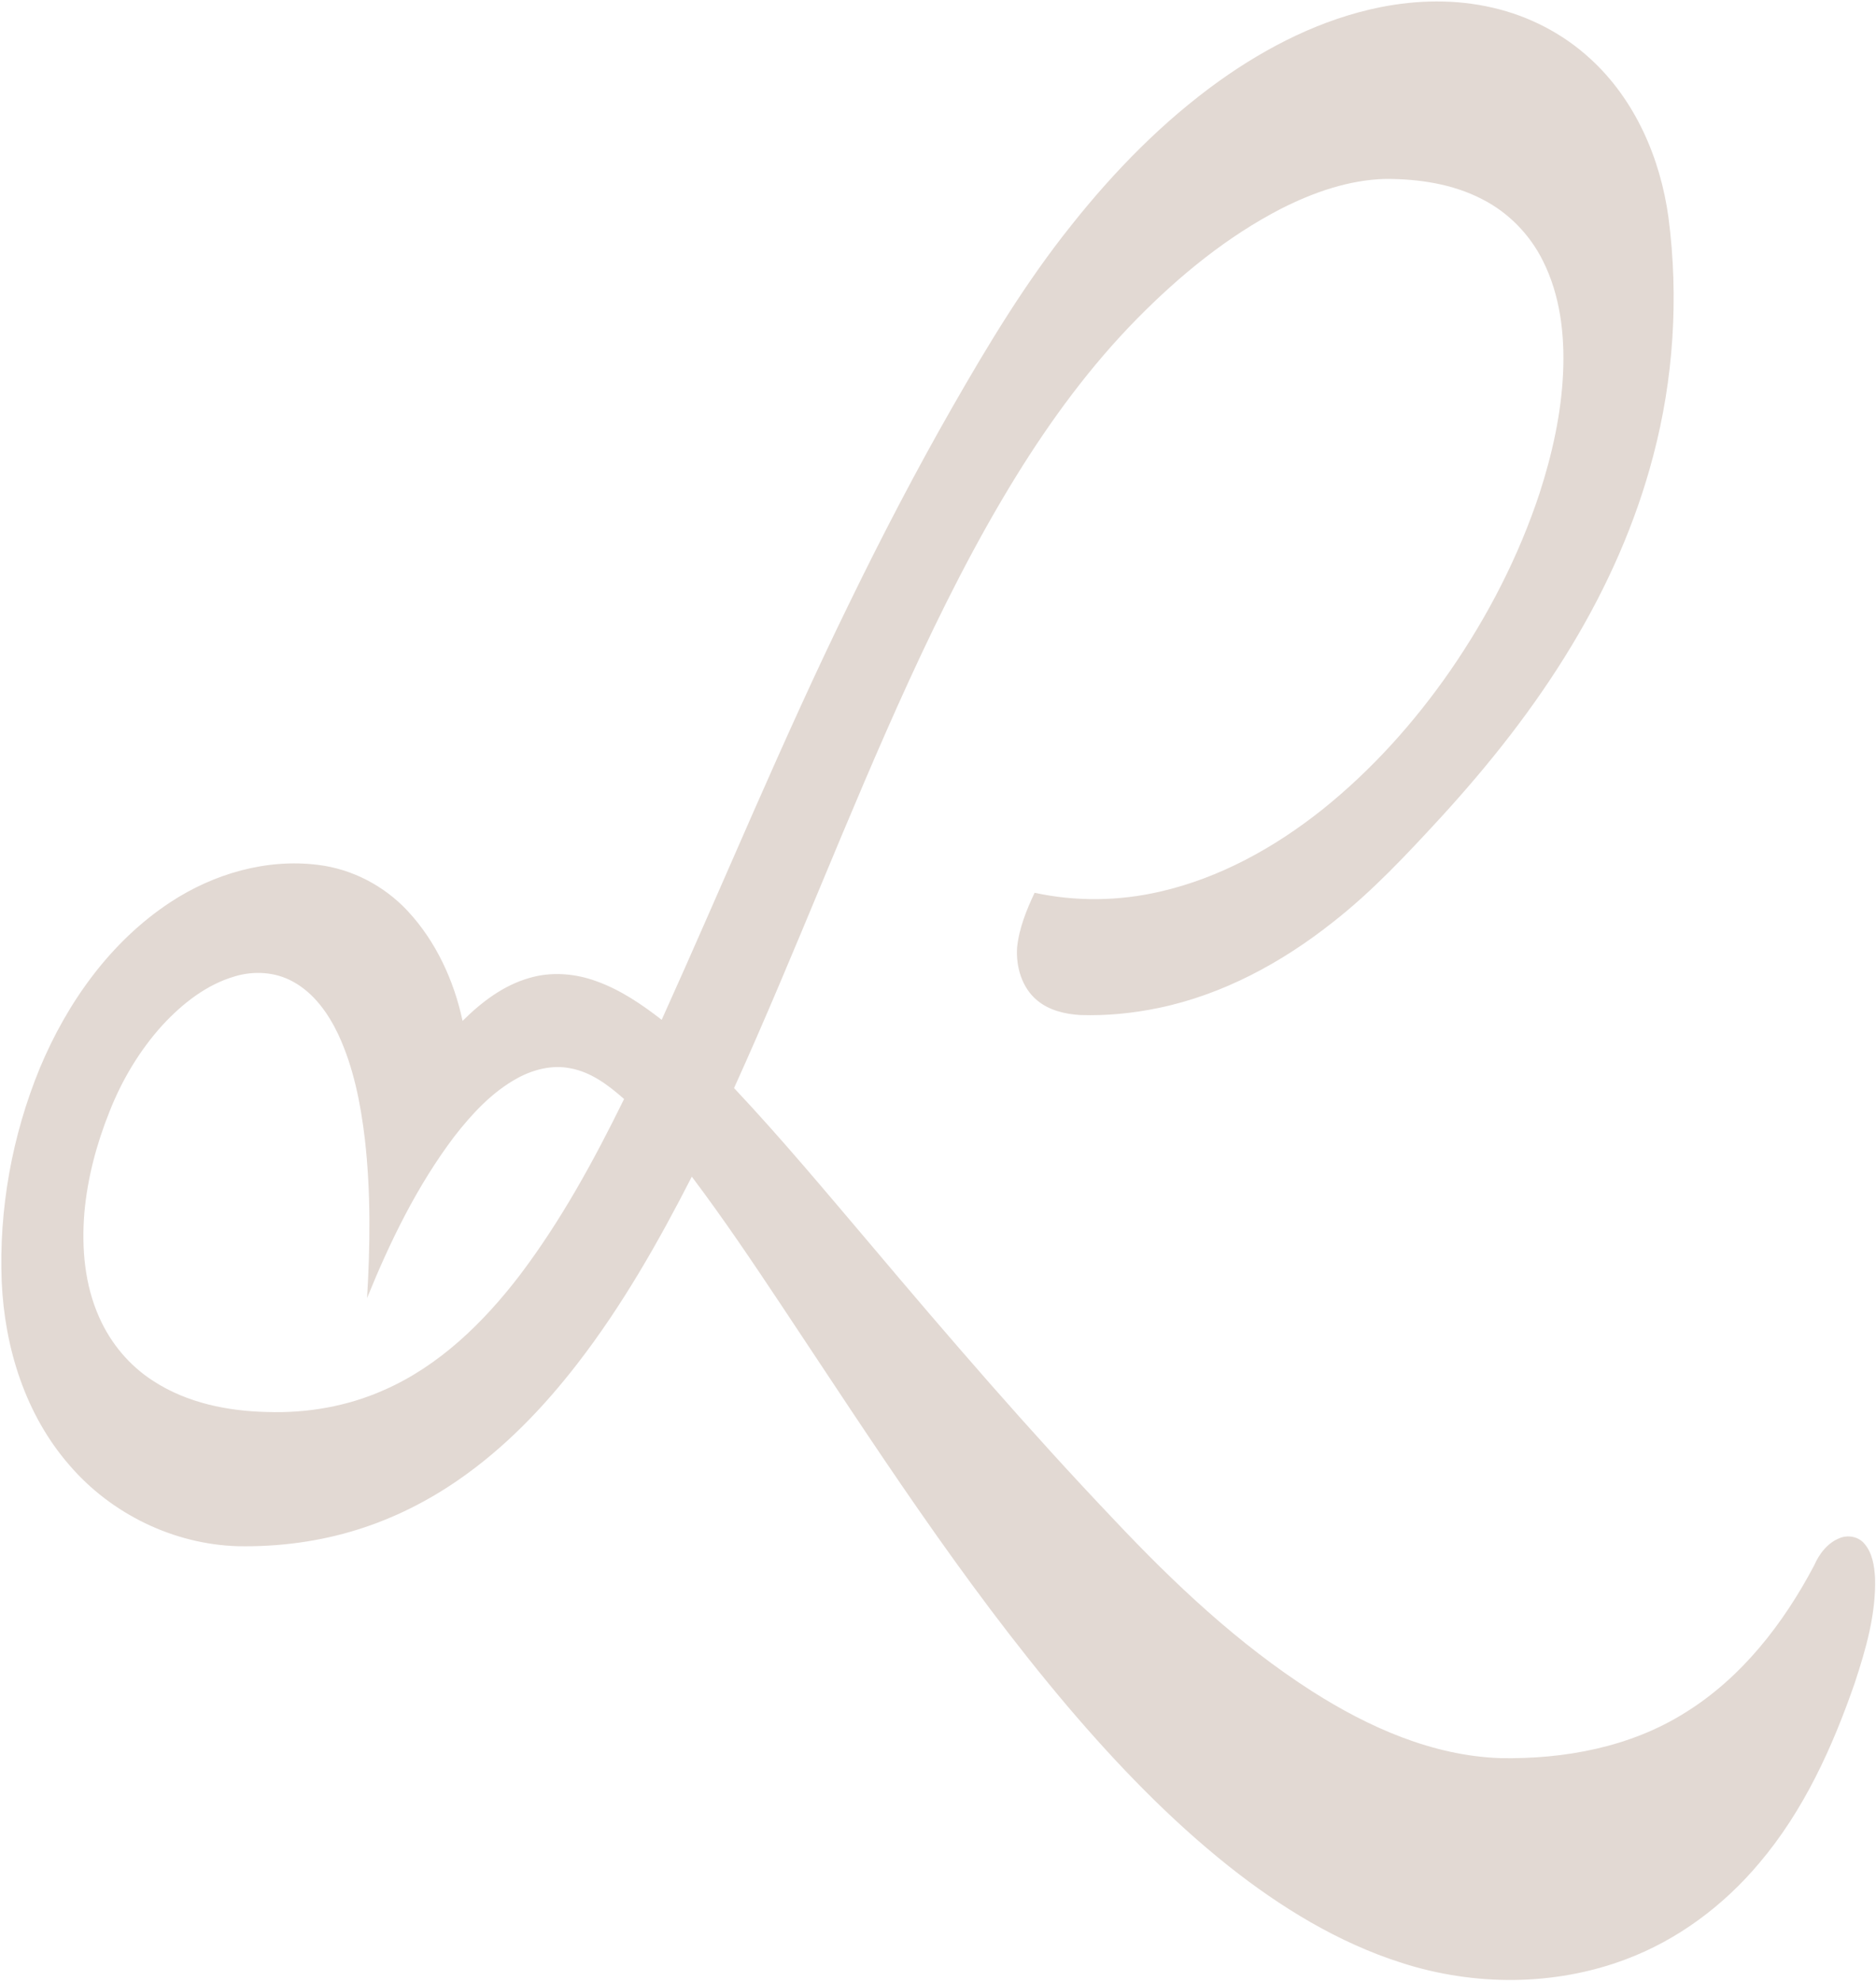 <?xml version="1.0" encoding="UTF-8" ?>
<!DOCTYPE svg PUBLIC "-//W3C//DTD SVG 1.1//EN" "http://www.w3.org/Graphics/SVG/1.1/DTD/svg11.dtd">
<svg width="1033pt" height="1091pt" viewBox="0 0 1033 1091" version="1.1" xmlns="http://www.w3.org/2000/svg">
<g id="#6d4221ff">
<path fill="#e2d9d3" opacity="1.00" d=" M 759.93 4.00 C 780.33 -0.09 801.64 -0.52 821.96 4.25 C 841.87 8.80 860.62 18.49 875.67 32.34 C 900.35 54.85 914.30 87.14 918.74 119.87 C 924.42 163.64 921.59 208.53 910.28 251.21 C 900.66 287.94 885.07 322.96 865.48 355.42 C 844.97 389.57 820.12 420.91 793.25 450.25 C 774.56 470.52 755.69 490.82 733.89 507.84 C 705.78 530.12 673.29 547.71 637.95 555.04 C 623.80 557.98 609.30 559.42 594.84 558.93 C 586.42 558.45 577.67 556.36 571.07 550.84 C 562.69 543.89 559.36 532.37 560.05 521.80 C 561.11 511.20 565.20 501.18 569.69 491.61 C 592.44 496.55 616.24 496.22 638.90 490.95 C 671.71 483.43 701.80 466.72 728.01 445.90 C 755.18 424.15 778.67 398.00 798.49 369.43 C 819.28 339.32 836.22 306.45 847.72 271.68 C 854.70 250.13 859.69 227.80 860.71 205.12 C 861.63 184.17 859.09 162.46 849.54 143.54 C 842.38 129.15 830.63 117.08 816.30 109.77 C 799.92 101.22 781.17 98.51 762.89 98.52 C 742.81 99.05 723.48 105.82 705.71 114.78 C 675.93 130.11 649.71 151.57 626.28 175.33 C 600.52 201.47 578.68 231.21 559.43 262.38 C 537.24 298.37 518.26 336.23 500.63 374.63 C 466.69 448.69 437.83 524.95 404.20 599.15 C 430.21 626.81 454.52 656.00 479.09 684.93 C 522.63 736.57 566.76 787.77 613.33 836.73 C 646.40 871.85 681.85 905.32 722.63 931.41 C 753.68 951.16 788.81 966.83 826.10 968.12 C 861.41 968.78 897.83 962.08 928.05 943.00 C 959.08 923.75 982.10 893.96 998.95 862.00 C 1001.72 855.62 1006.37 849.56 1013.02 846.95 C 1017.47 845.14 1022.99 846.06 1026.28 849.67 C 1030.99 854.85 1032.11 862.18 1032.48 868.91 C 1033.05 888.69 1027.48 907.98 1021.35 926.58 C 1009.09 962.04 993.25 996.98 968.80 1025.82 C 949.13 1049.29 923.79 1068.27 895.00 1079.00 C 855.79 1093.72 811.71 1093.68 771.99 1080.92 C 736.94 1069.81 705.16 1050.27 676.48 1027.55 C 643.96 1001.63 615.02 971.53 588.10 939.90 C 529.44 870.69 480.41 794.13 430.24 718.73 C 414.31 694.79 398.25 670.91 380.94 647.94 C 362.60 683.80 342.61 719.02 317.92 750.94 C 299.13 775.25 277.52 797.67 252.13 815.13 C 235.31 826.76 216.81 836.00 197.30 842.16 C 175.94 848.91 153.42 851.84 131.04 851.43 C 95.64 850.42 61.21 833.64 38.21 806.79 C 14.04 779.09 2.56 742.25 0.95 705.95 C -0.69 665.75 6.68 625.20 21.99 588.00 C 37.09 551.94 60.86 518.46 93.86 496.78 C 117.64 481.14 146.74 472.66 175.22 476.26 C 193.96 478.55 211.60 487.83 224.45 501.60 C 240.05 518.36 249.97 539.91 254.71 562.17 C 265.07 551.84 277.19 542.60 291.45 538.53 C 303.55 534.95 316.71 536.00 328.47 540.34 C 341.66 545.07 353.36 553.03 364.35 561.57 C 398.97 485.02 430.90 407.24 467.85 331.77 C 485.57 295.39 504.24 259.47 524.33 224.35 C 544.17 189.65 564.91 155.29 589.93 124.03 C 613.59 94.22 640.49 66.70 671.50 44.48 C 698.03 25.58 727.82 10.47 759.93 4.00 M 129.42 537.60 C 113.68 542.15 100.43 552.64 89.46 564.50 C 76.84 578.42 67.07 594.83 60.22 612.30 C 53.13 630.05 48.15 648.74 46.46 667.81 C 44.87 687.25 46.58 707.41 54.63 725.39 C 60.93 739.67 71.36 752.15 84.55 760.54 C 102.99 772.52 125.31 777.04 147.03 777.52 C 169.01 778.27 191.24 774.43 211.37 765.47 C 241.85 752.15 266.27 728.25 286.24 702.16 C 308.97 672.13 327.08 638.91 343.64 605.18 C 335.10 597.64 325.52 590.34 314.04 588.26 C 304.03 586.24 293.64 588.92 284.82 593.74 C 270.78 601.45 259.73 613.49 250.01 626.01 C 229.68 652.98 214.78 683.61 202.12 714.79 C 203.86 685.65 204.21 656.34 200.91 627.29 C 198.57 607.57 194.68 587.74 186.28 569.64 C 180.74 558.01 172.86 546.81 161.31 540.54 C 151.66 535.18 139.91 534.48 129.42 537.60 Z" />
</g>
</svg>
